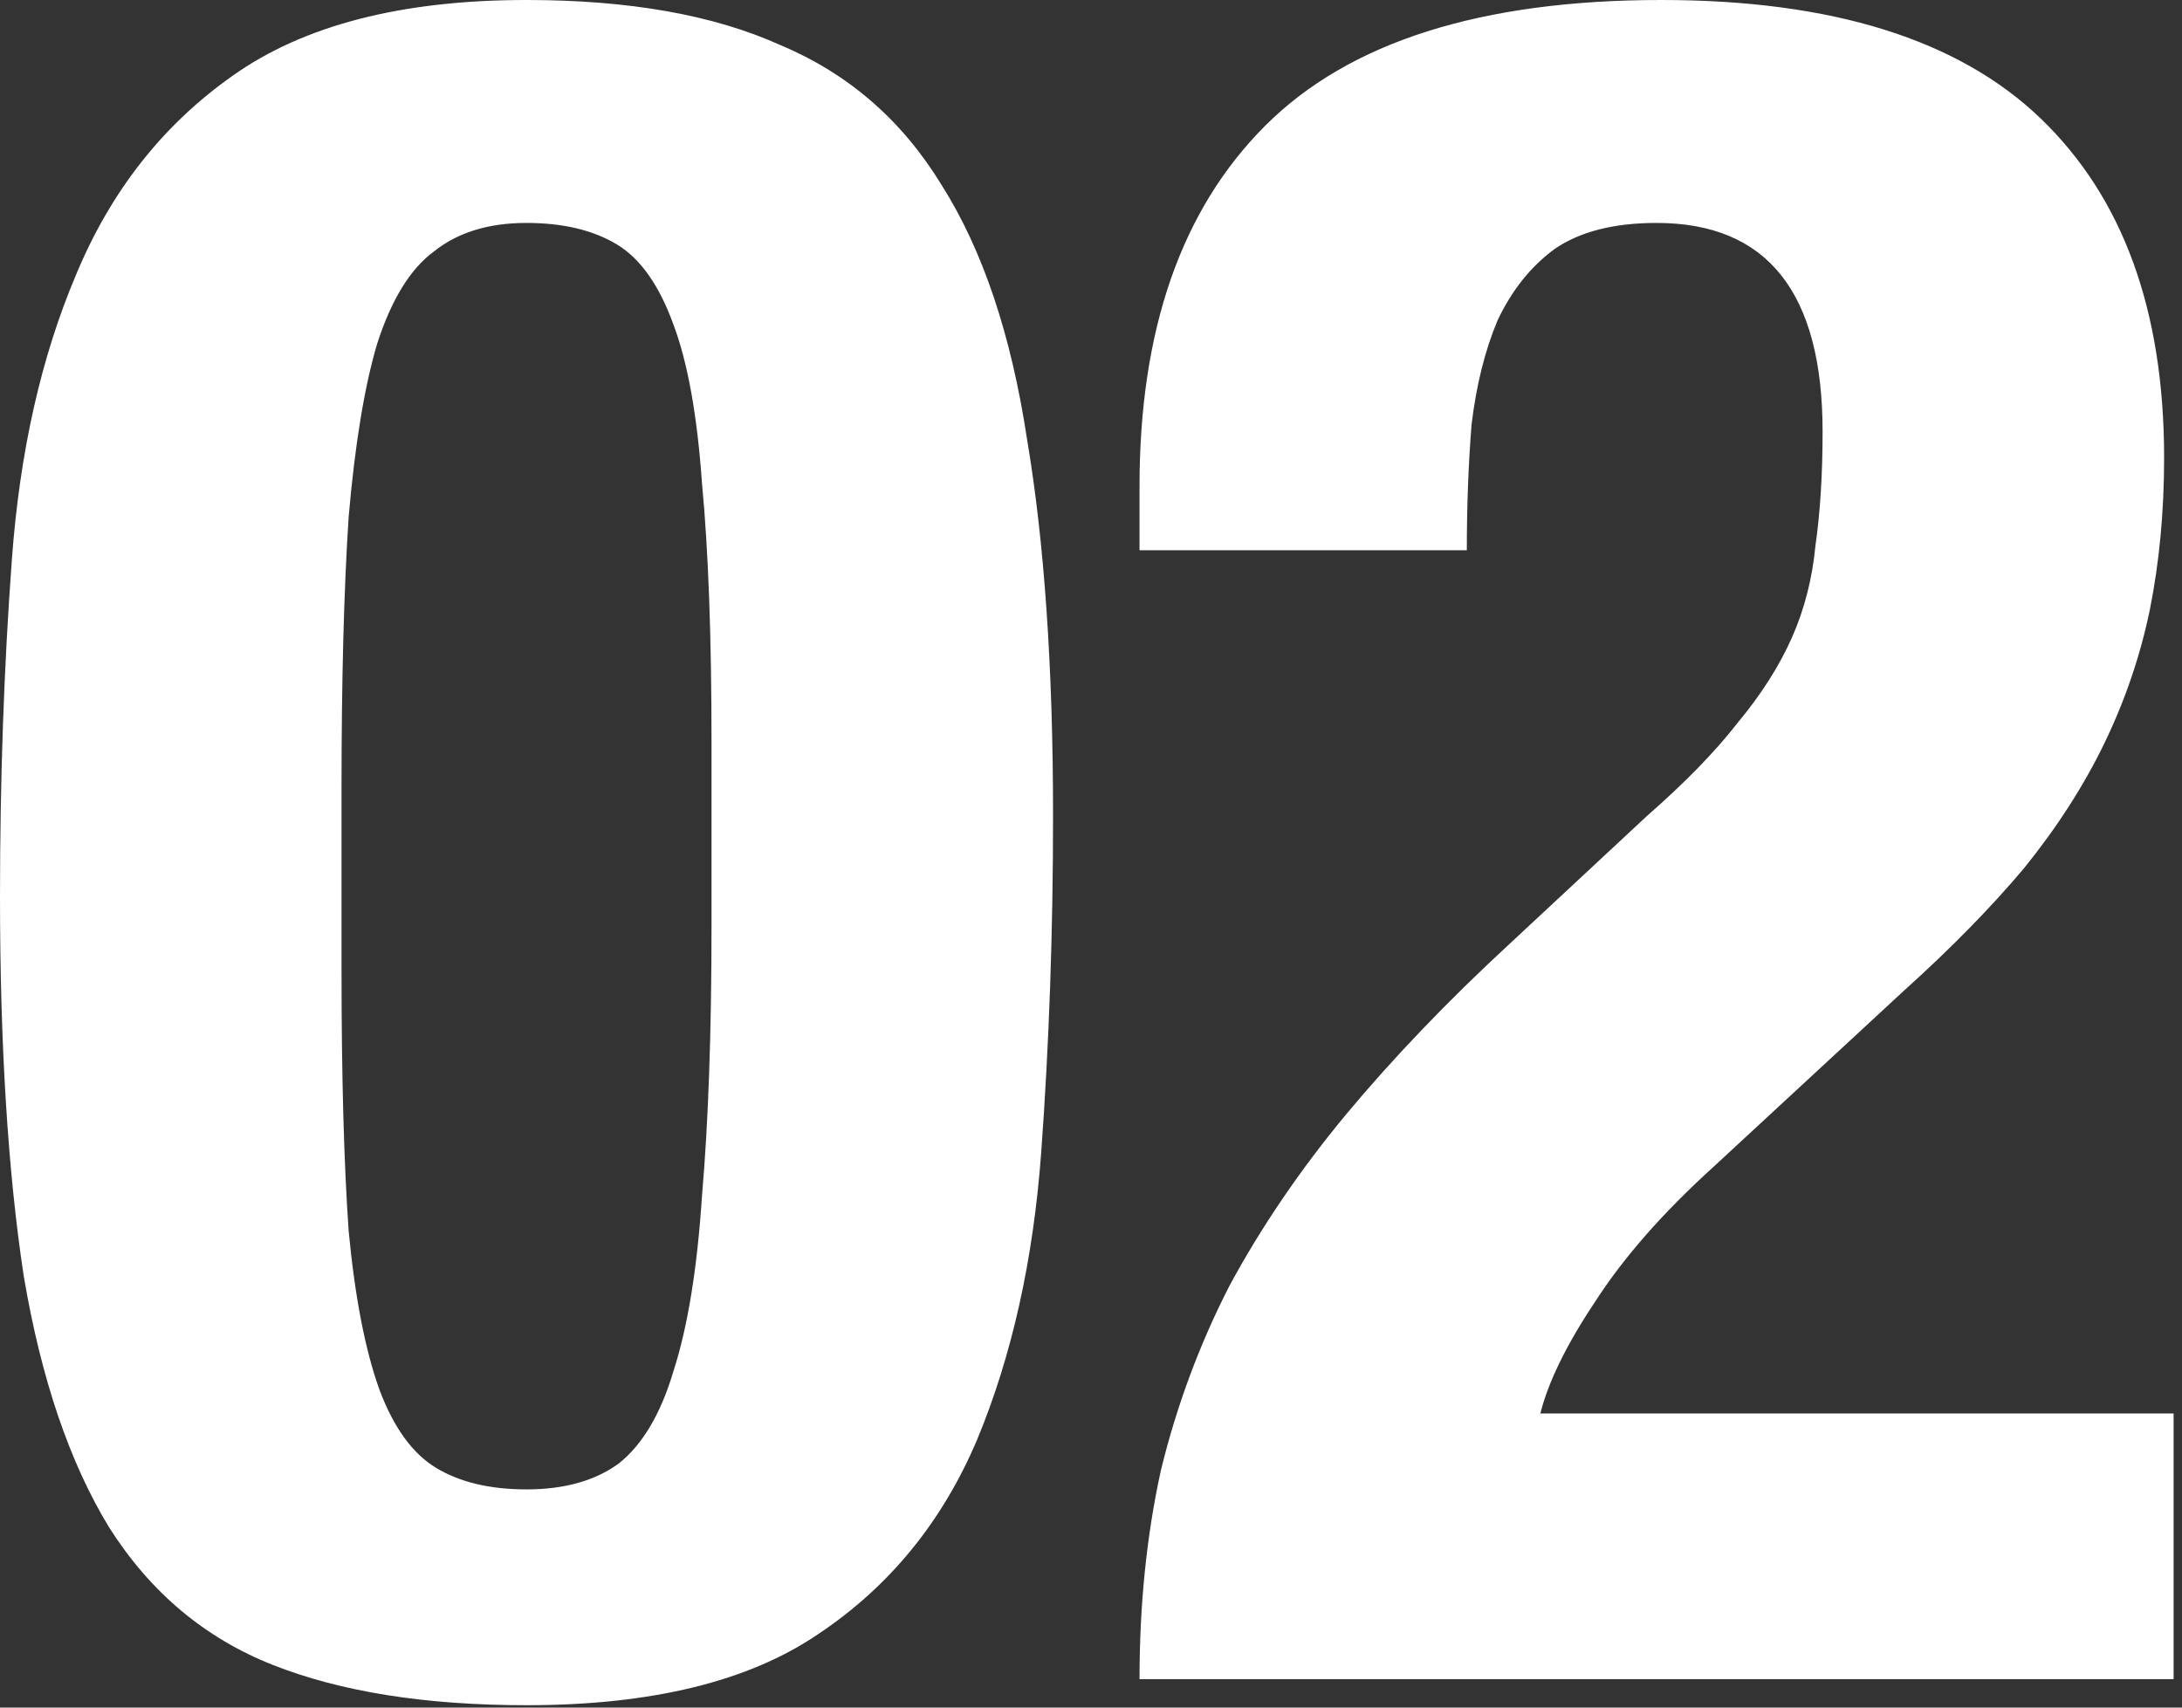 <svg width="46" height="36" viewBox="0 0 46 36" fill="none" xmlns="http://www.w3.org/2000/svg">
<rect x="0" y="0" width="46" height="36" fill="#333333" stroke="none"/>
<path d="M-0 18.9C-0 16.433 0.083 14.067 0.25 11.8C0.416 9.533 0.866 7.533 1.6 5.8C2.333 4.033 3.433 2.633 4.9 1.6C6.4 0.533 8.466 -9.78708e-05 11.1 -9.78708e-05C13.266 -9.78708e-05 15.05 0.317 16.45 0.95C17.883 1.55 19.016 2.533 19.85 3.9C20.716 5.267 21.316 7.05 21.65 9.25C22.016 11.417 22.2 14.067 22.2 17.2C22.2 19.667 22.116 22.033 21.95 24.3C21.783 26.567 21.333 28.583 20.6 30.35C19.866 32.083 18.75 33.45 17.25 34.45C15.783 35.45 13.733 35.95 11.1 35.95C8.966 35.95 7.183 35.667 5.75 35.1C4.316 34.533 3.166 33.567 2.3 32.2C1.466 30.833 0.866 29.067 0.5 26.9C0.166 24.7 -0 22.033 -0 18.9ZM7.2 20.45C7.2 22.683 7.25 24.517 7.35 25.95C7.483 27.35 7.7 28.467 8 29.3C8.3 30.1 8.7 30.65 9.2 30.95C9.7 31.25 10.333 31.4 11.1 31.4C11.9 31.4 12.55 31.217 13.05 30.85C13.55 30.45 13.933 29.8 14.2 28.9C14.5 27.967 14.7 26.733 14.8 25.2C14.933 23.667 15 21.767 15 19.5V15.65C15 13.417 14.933 11.6 14.8 10.2C14.7 8.767 14.5 7.65 14.2 6.85C13.9 6.017 13.5 5.45 13 5.15C12.5 4.85 11.866 4.7 11.1 4.7C10.3 4.7 9.65 4.9 9.15 5.3C8.65 5.667 8.25 6.317 7.95 7.25C7.683 8.15 7.483 9.367 7.35 10.9C7.25 12.433 7.2 14.333 7.2 16.6V20.45ZM45.823 35.4H24.023C24.023 33.833 24.173 32.367 24.473 31C24.806 29.633 25.29 28.333 25.923 27.1C26.59 25.867 27.406 24.667 28.373 23.5C29.373 22.3 30.523 21.1 31.823 19.9L34.723 17.2C35.523 16.5 36.156 15.85 36.623 15.25C37.123 14.65 37.506 14.05 37.773 13.45C38.04 12.85 38.206 12.2 38.273 11.5C38.373 10.8 38.423 10 38.423 9.1C38.423 6.167 37.256 4.7 34.923 4.7C34.023 4.7 33.306 4.883 32.773 5.25C32.273 5.617 31.873 6.117 31.573 6.75C31.306 7.383 31.123 8.117 31.023 8.95C30.956 9.783 30.923 10.667 30.923 11.6H24.023V10.25C24.023 6.95 24.906 4.417 26.673 2.65C28.44 0.883 31.223 -9.78708e-05 35.023 -9.78708e-05C38.623 -9.78708e-05 41.29 0.833 43.023 2.5C44.756 4.167 45.623 6.55 45.623 9.65C45.623 10.783 45.523 11.85 45.323 12.85C45.123 13.817 44.806 14.75 44.373 15.65C43.94 16.55 43.373 17.433 42.673 18.3C41.973 19.133 41.123 20 40.123 20.9L36.123 24.6C35.056 25.567 34.223 26.517 33.623 27.45C33.023 28.35 32.64 29.133 32.473 29.8H45.823V35.4Z" fill="white"/>
</svg>
